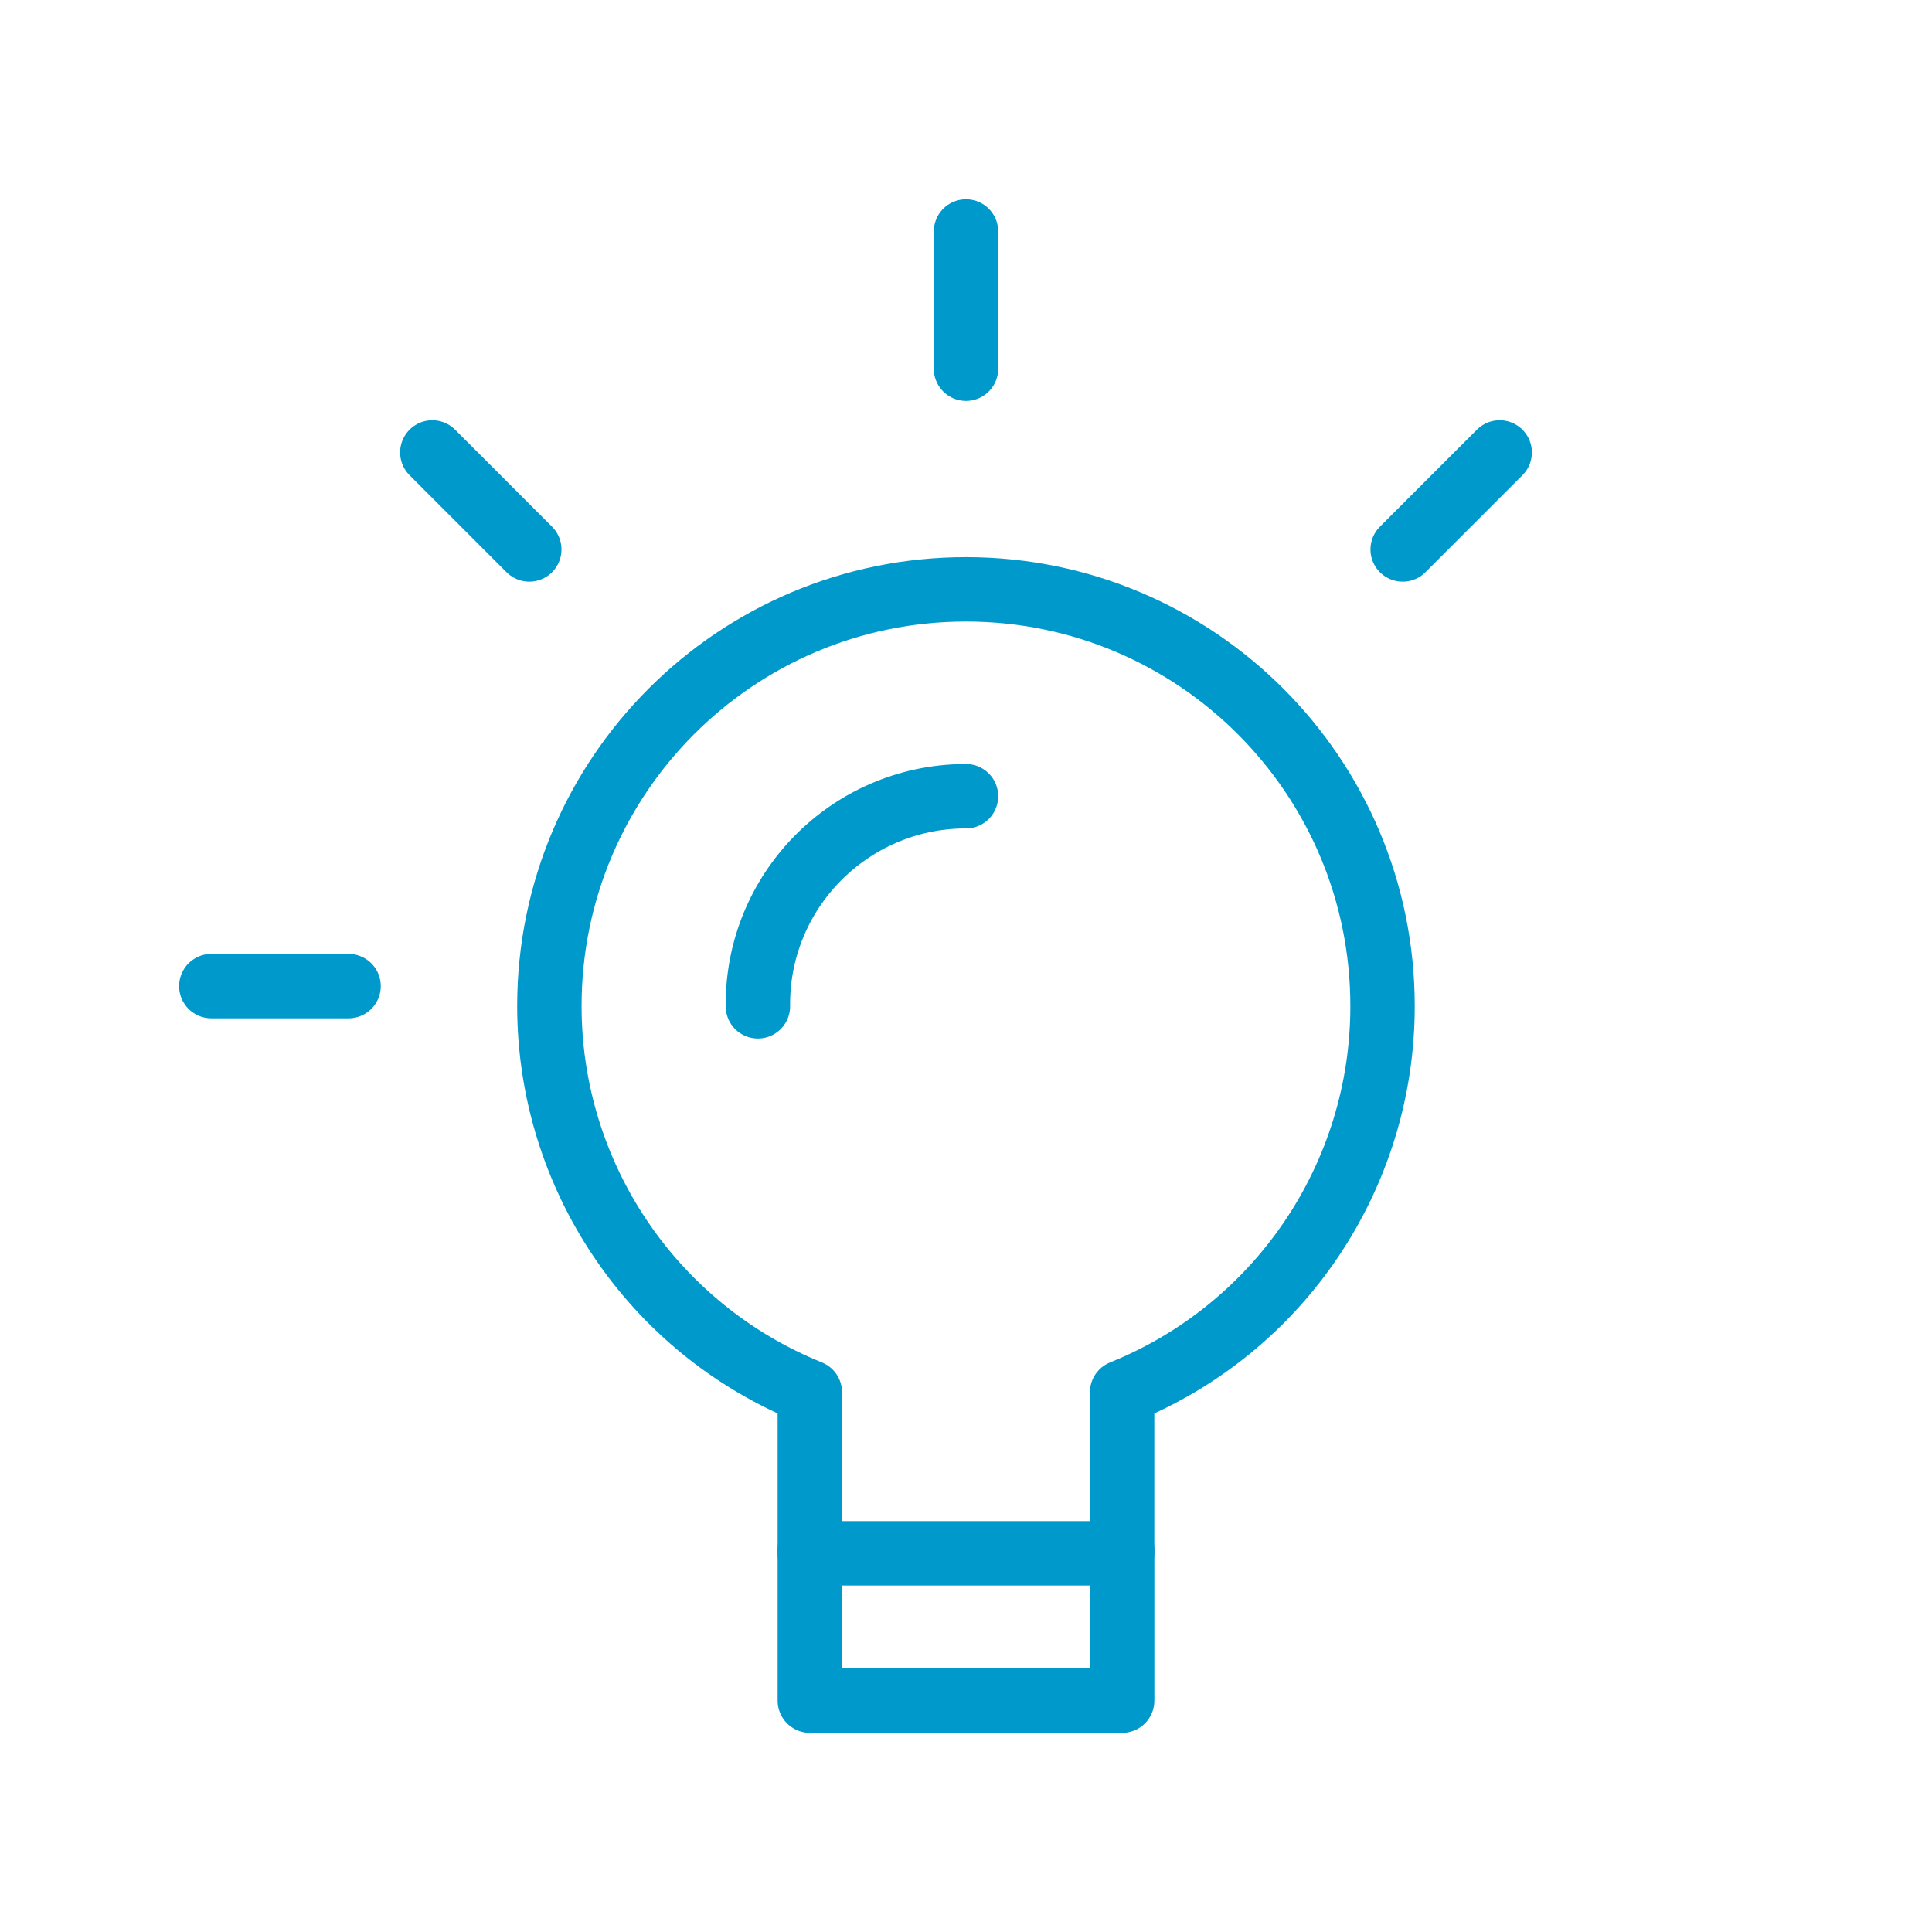 <svg width="48" height="48" viewBox="0 0 48 48" fill="none" xmlns="http://www.w3.org/2000/svg">
<g clip-path="url(#clip0_2655_9844)">
<path d="M5.25 24.5H8.66" stroke="#0099CC" stroke-width="1.6" stroke-linecap="round" stroke-linejoin="round"/>
<path d="M10.741 11.241L13.15 13.651" stroke="#0099CC" stroke-width="1.6" stroke-linecap="round" stroke-linejoin="round"/>
<path d="M24 5.751V9.161" stroke="#0099CC" stroke-width="1.6" stroke-linecap="round" stroke-linejoin="round"/>
<path d="M37.259 11.241L34.849 13.651" stroke="#0099CC" stroke-width="1.6" stroke-linecap="round" stroke-linejoin="round"/>
<path fill-rule="evenodd" clip-rule="evenodd" d="M34.349 24.999C34.352 19.282 29.72 14.644 24.004 14.642C18.288 14.639 13.653 19.271 13.649 24.988C13.647 29.209 16.207 33.009 20.12 34.591V38.592H27.879V34.591C31.79 33.013 34.35 29.217 34.349 24.999V24.999Z" stroke="#0099CC" stroke-width="1.6" stroke-linecap="round" stroke-linejoin="round"/>
<path d="M18.83 25.002C18.801 22.147 21.094 19.81 23.95 19.782H24" stroke="#0099CC" stroke-width="1.6" stroke-linecap="round" stroke-linejoin="round"/>
<path d="M27.88 38.502V42.252H20.12V38.502" stroke="#0099CC" stroke-width="1.6" stroke-linecap="round" stroke-linejoin="round"/>
</g>
<defs>
<clipPath id="clip0_2655_9844">
<rect width="48" height="48" fill="white"/>
</clipPath>
</defs>
</svg>
